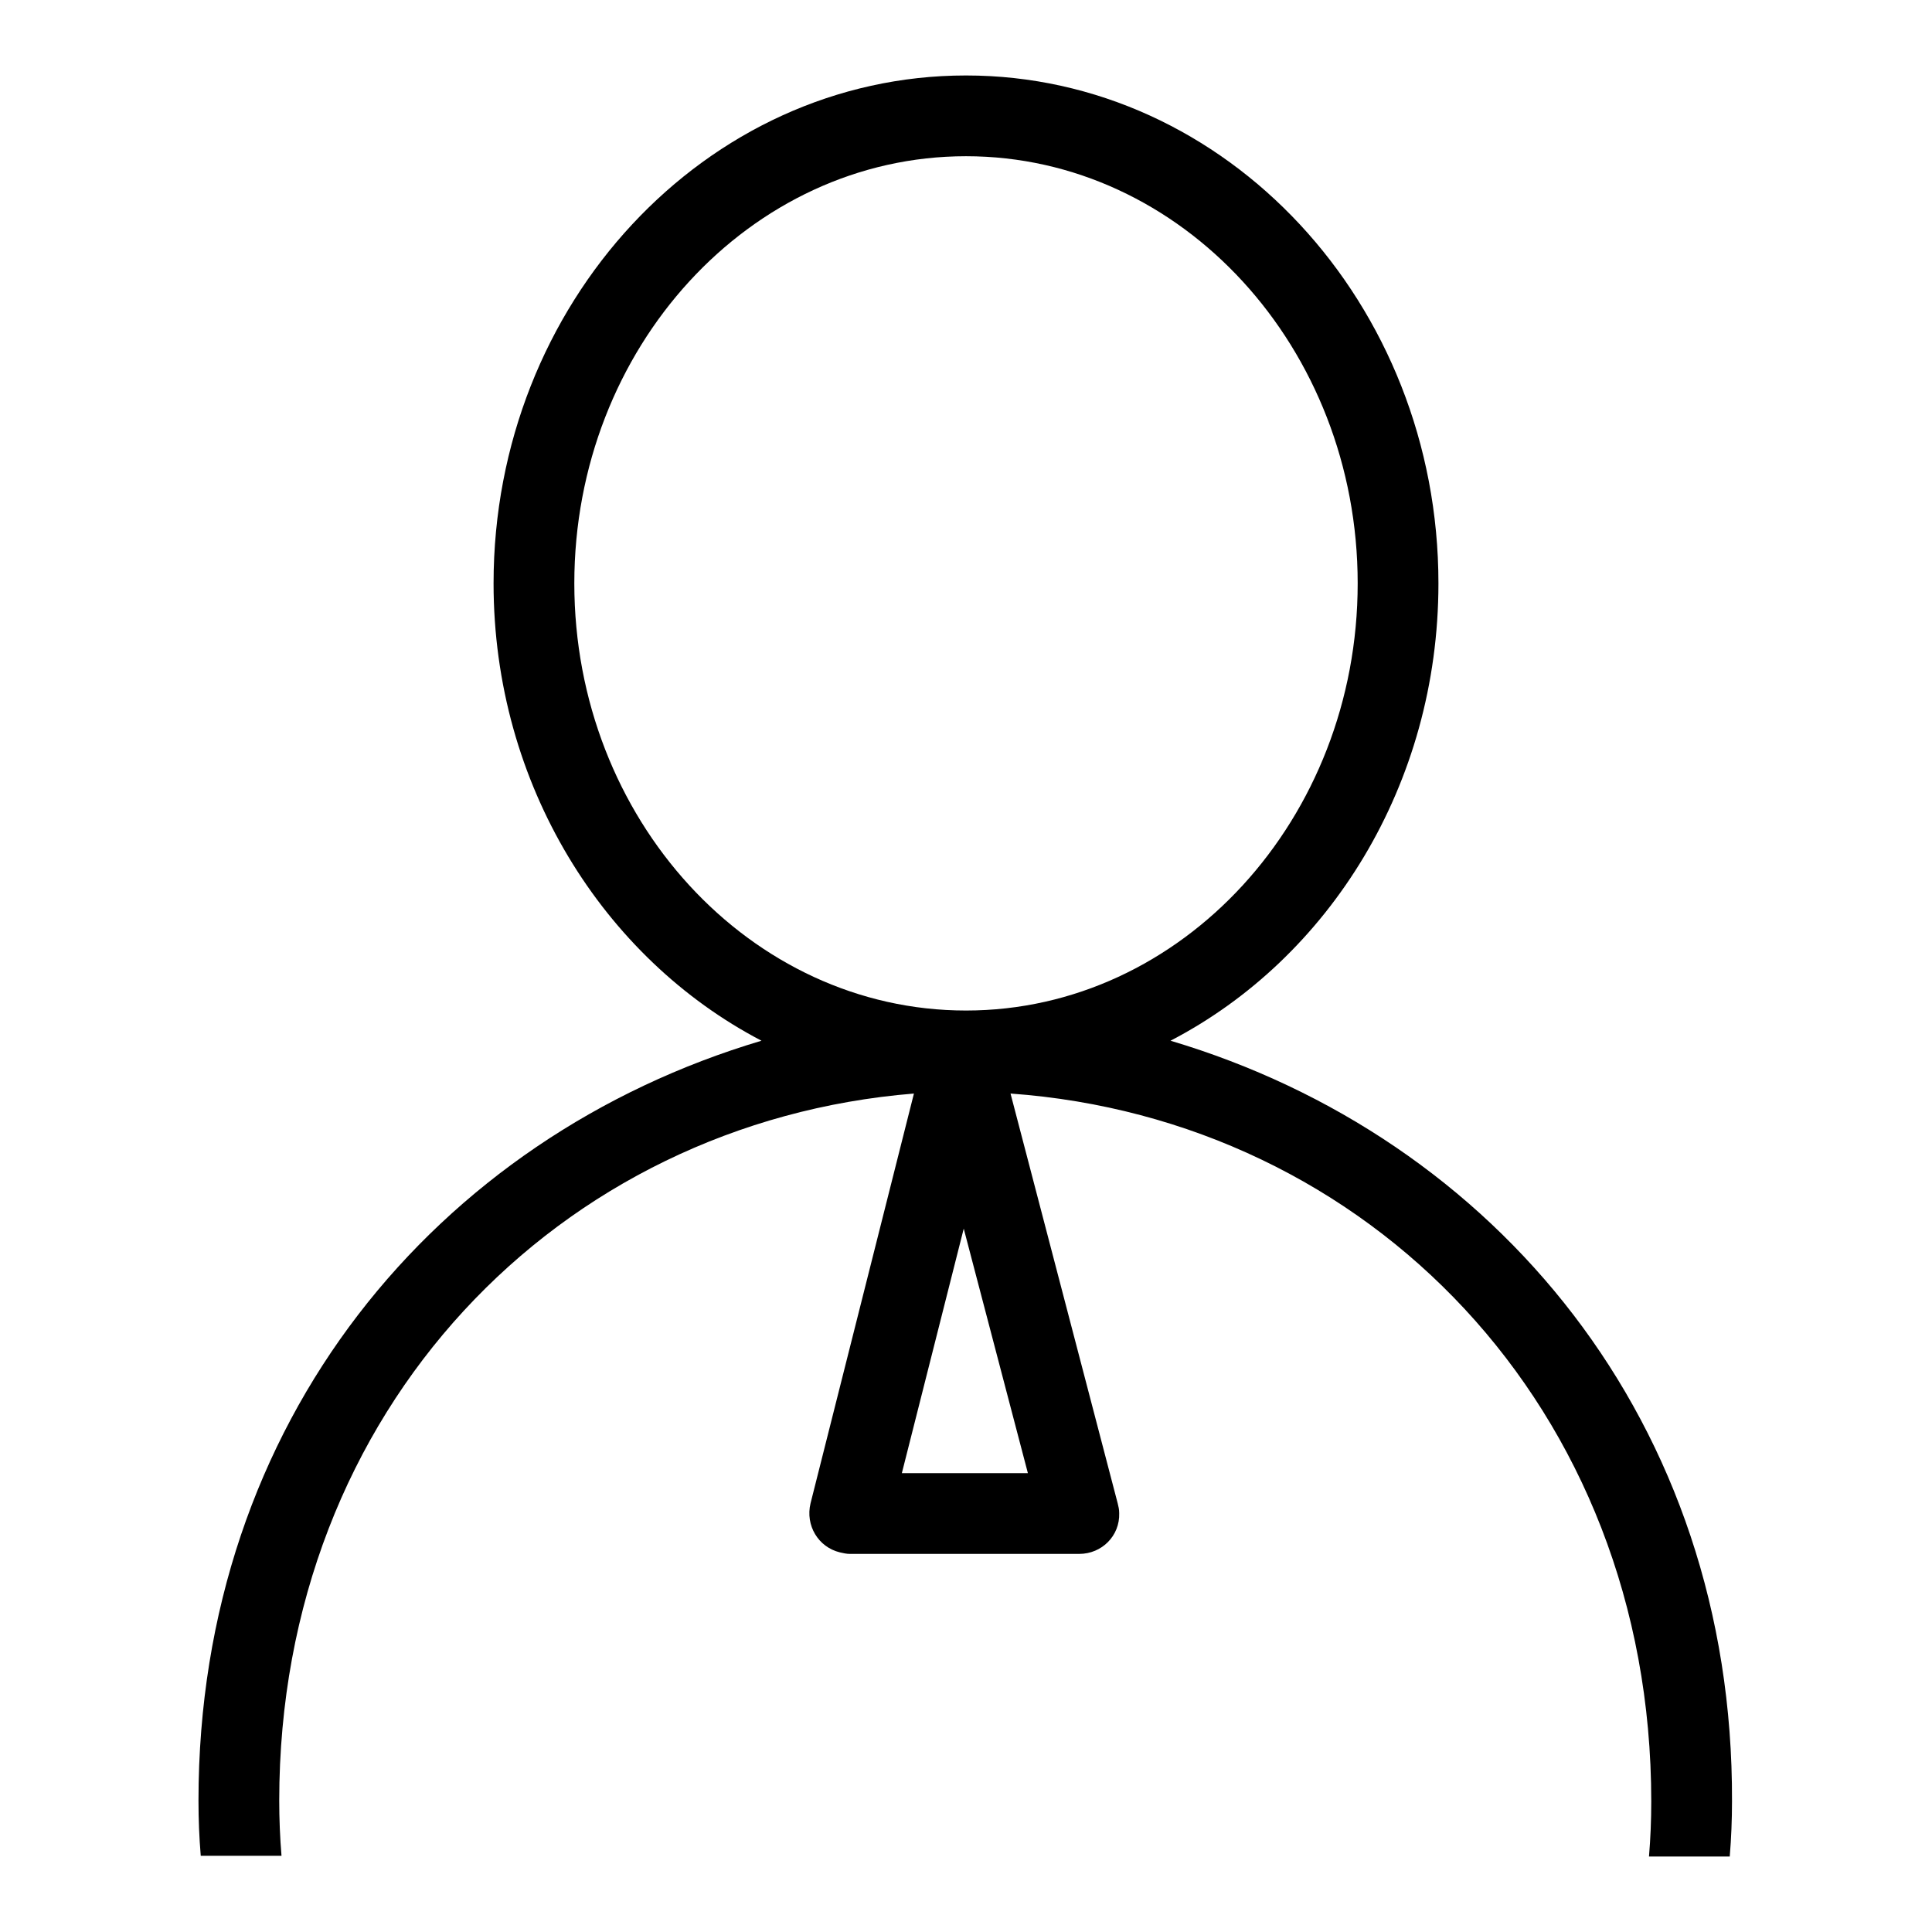 <?xml version="1.0" encoding="utf-8"?>
<!-- Svg Vector Icons : http://www.onlinewebfonts.com/icon -->
<!DOCTYPE svg PUBLIC "-//W3C//DTD SVG 1.1//EN" "http://www.w3.org/Graphics/SVG/1.1/DTD/svg11.dtd">
<svg version="1.1" xmlns="http://www.w3.org/2000/svg" xmlns:xlink="http://www.w3.org/1999/xlink" x="0px" y="0px" viewBox="0 0 256 256" enable-background="new 0 0 256 256" xml:space="preserve">
<g> <path fill="#000000" d="M155.1,137.9c21-10.9,35.5-33.9,35.5-60.6c0-37.1-28.1-67.3-62.6-67.3c-34.5,0-62.6,30.2-62.6,67.3 c0,26.7,14.6,49.7,35.5,60.6c-43,12.8-74.6,50.4-74.6,100.7c0,2.5,0.1,4.9,0.3,7.3h10.7c-0.2-2.4-0.3-4.9-0.3-7.3 c0-52,37.2-89.9,84.1-93.7l-13.7,54.3c-0.7,2.9,1,5.8,3.9,6.5c0.4,0.1,0.9,0.2,1.3,0.2h30.4c3,0,5.4-2.4,5.3-5.4 c0-0.5-0.1-0.9-0.2-1.3l-14.2-54.3c47.3,3.4,84.9,41.5,84.9,93.8c0,2.5-0.1,4.9-0.3,7.3h10.7c0.2-2.4,0.3-4.9,0.3-7.3 C229.7,188.4,198.1,150.7,155.1,137.9z M76.1,77.3c0-31.2,23.3-56.6,51.9-56.6c28.6,0,51.9,25.4,51.9,56.6s-23.3,56.6-51.9,56.6 C99.4,133.9,76.1,108.5,76.1,77.3z M119.5,195.2l8.2-32.4l8.5,32.4H119.5z"/></g>
</svg>